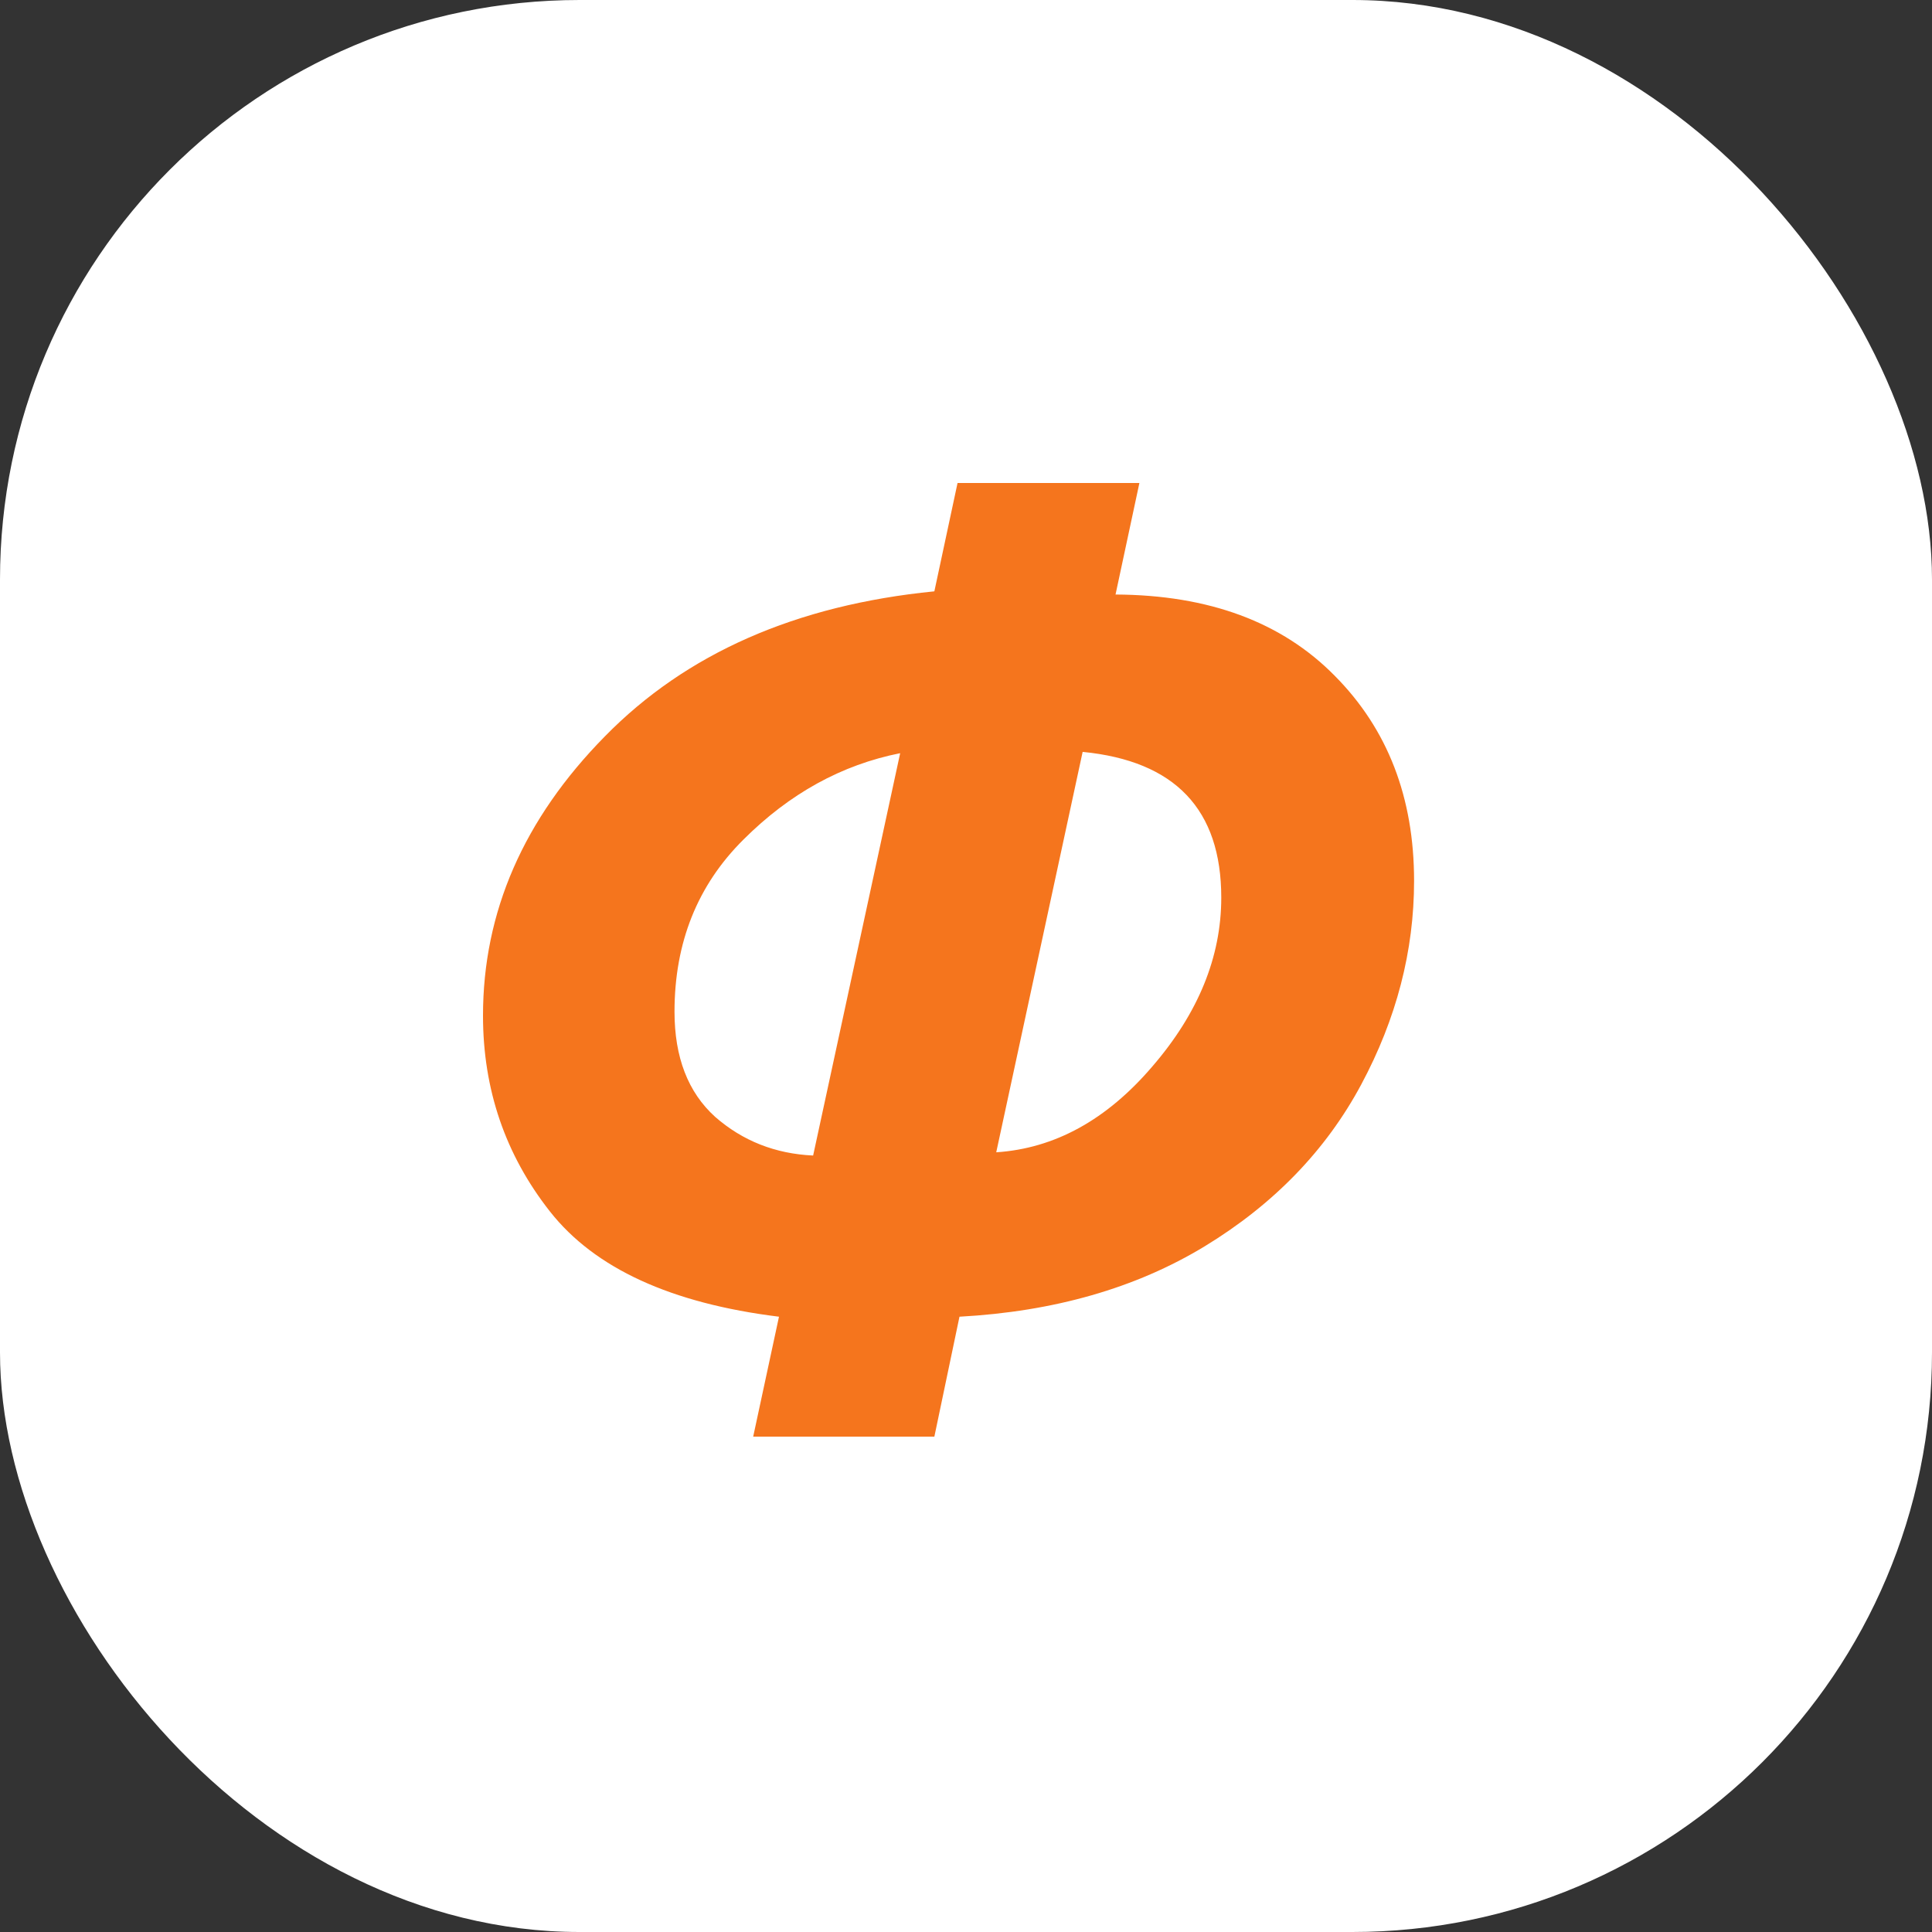 <svg width="40" height="40" viewBox="0 0 40 40" fill="none" xmlns="http://www.w3.org/2000/svg">
<rect x="0" y="0" width="40" height="40" fill="#333333" stroke="none"/>
<rect width="40" height="40" rx="12" fill="white"/>
<path d="M19.825 10H23.59L23.096 12.309C25.027 12.318 26.54 12.879 27.635 13.992C28.73 15.095 29.277 16.51 29.277 18.237C29.277 19.687 28.912 21.093 28.182 22.455C27.452 23.817 26.371 24.934 24.938 25.806C23.514 26.669 21.823 27.154 19.865 27.261L19.345 29.744H15.594L16.128 27.261C13.894 26.985 12.314 26.26 11.388 25.085C10.463 23.91 10 22.558 10 21.027C10 18.882 10.841 16.955 12.523 15.246C14.205 13.529 16.479 12.527 19.345 12.243L19.825 10ZM20.626 23.857C21.837 23.777 22.913 23.185 23.857 22.081C24.809 20.978 25.285 19.812 25.285 18.584C25.285 16.759 24.329 15.754 22.415 15.567L20.626 23.857ZM18.637 15.594C17.427 15.834 16.346 16.43 15.393 17.382C14.441 18.326 13.965 19.514 13.965 20.947C13.965 21.89 14.245 22.615 14.806 23.123C15.375 23.621 16.052 23.888 16.835 23.924L18.637 15.594Z" fill="#F5751D"/>
</svg>
